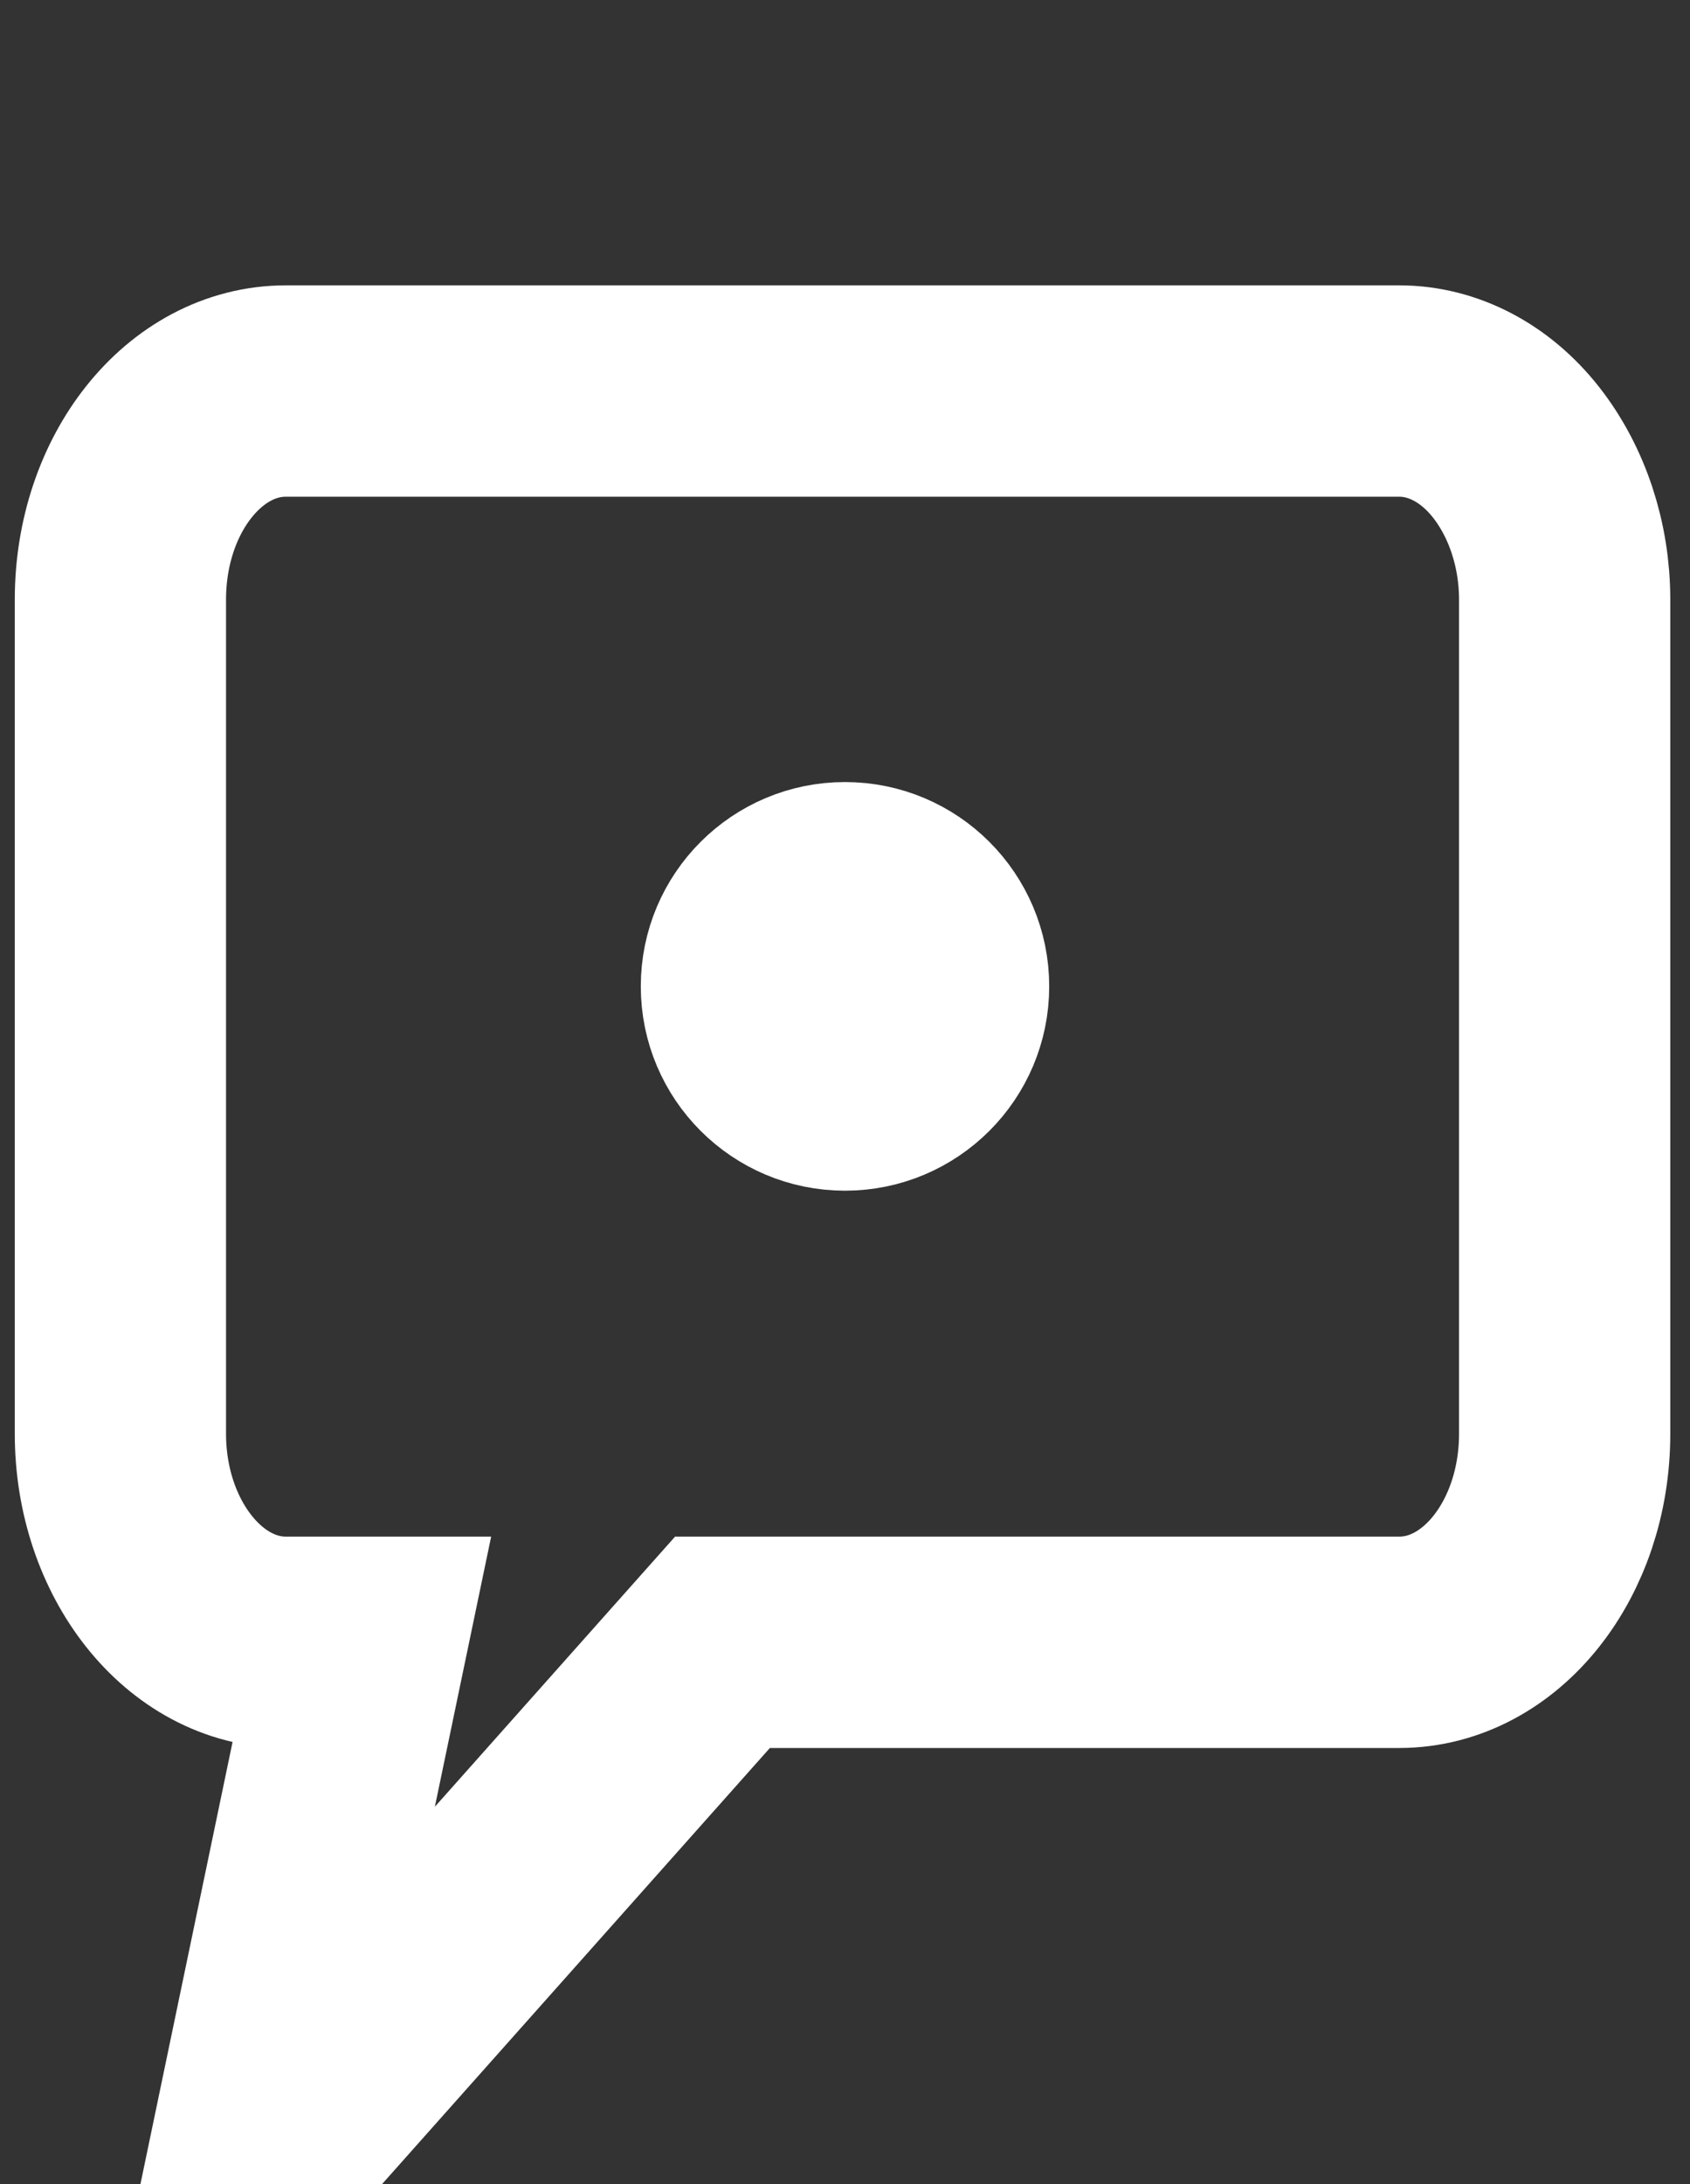 <?xml version="1.0"?>
<svg width="24" height="31" xmlns="http://www.w3.org/2000/svg" xmlns:svg="http://www.w3.org/2000/svg">
 <rect width="100%" height="100%" fill="#333333" stroke="none"/>
 <g class="layer">
  <title>Layer 1</title>
  <path d="m1.71,8.51l0,0c0,-1.64 1.05,-2.96 2.35,-2.96l1.07,0l0,0l5.13,0l9.61,0c0.62,0 1.22,0.31 1.66,0.87c0.44,0.56 0.69,1.31 0.69,2.09l0,7.4l0,0l0,4.44l0,0c0,1.64 -1.05,2.96 -2.35,2.96l-9.61,0l-6.7,7.53l1.57,-7.53l-1.07,0c-1.3,0 -2.35,-1.33 -2.35,-2.96l0,0l0,-4.44l0,0z" fill="#000000" fill-opacity="0" id="svg_4" stroke="#ffffff" stroke-width="3"/>
  <circle cx="12" cy="14" fill="#ffffff" id="svg_7" r="1.9" stroke="#ffffff" stroke-width="2" transform="matrix(1 0 0 1 0 0)"/>
 </g>
</svg>